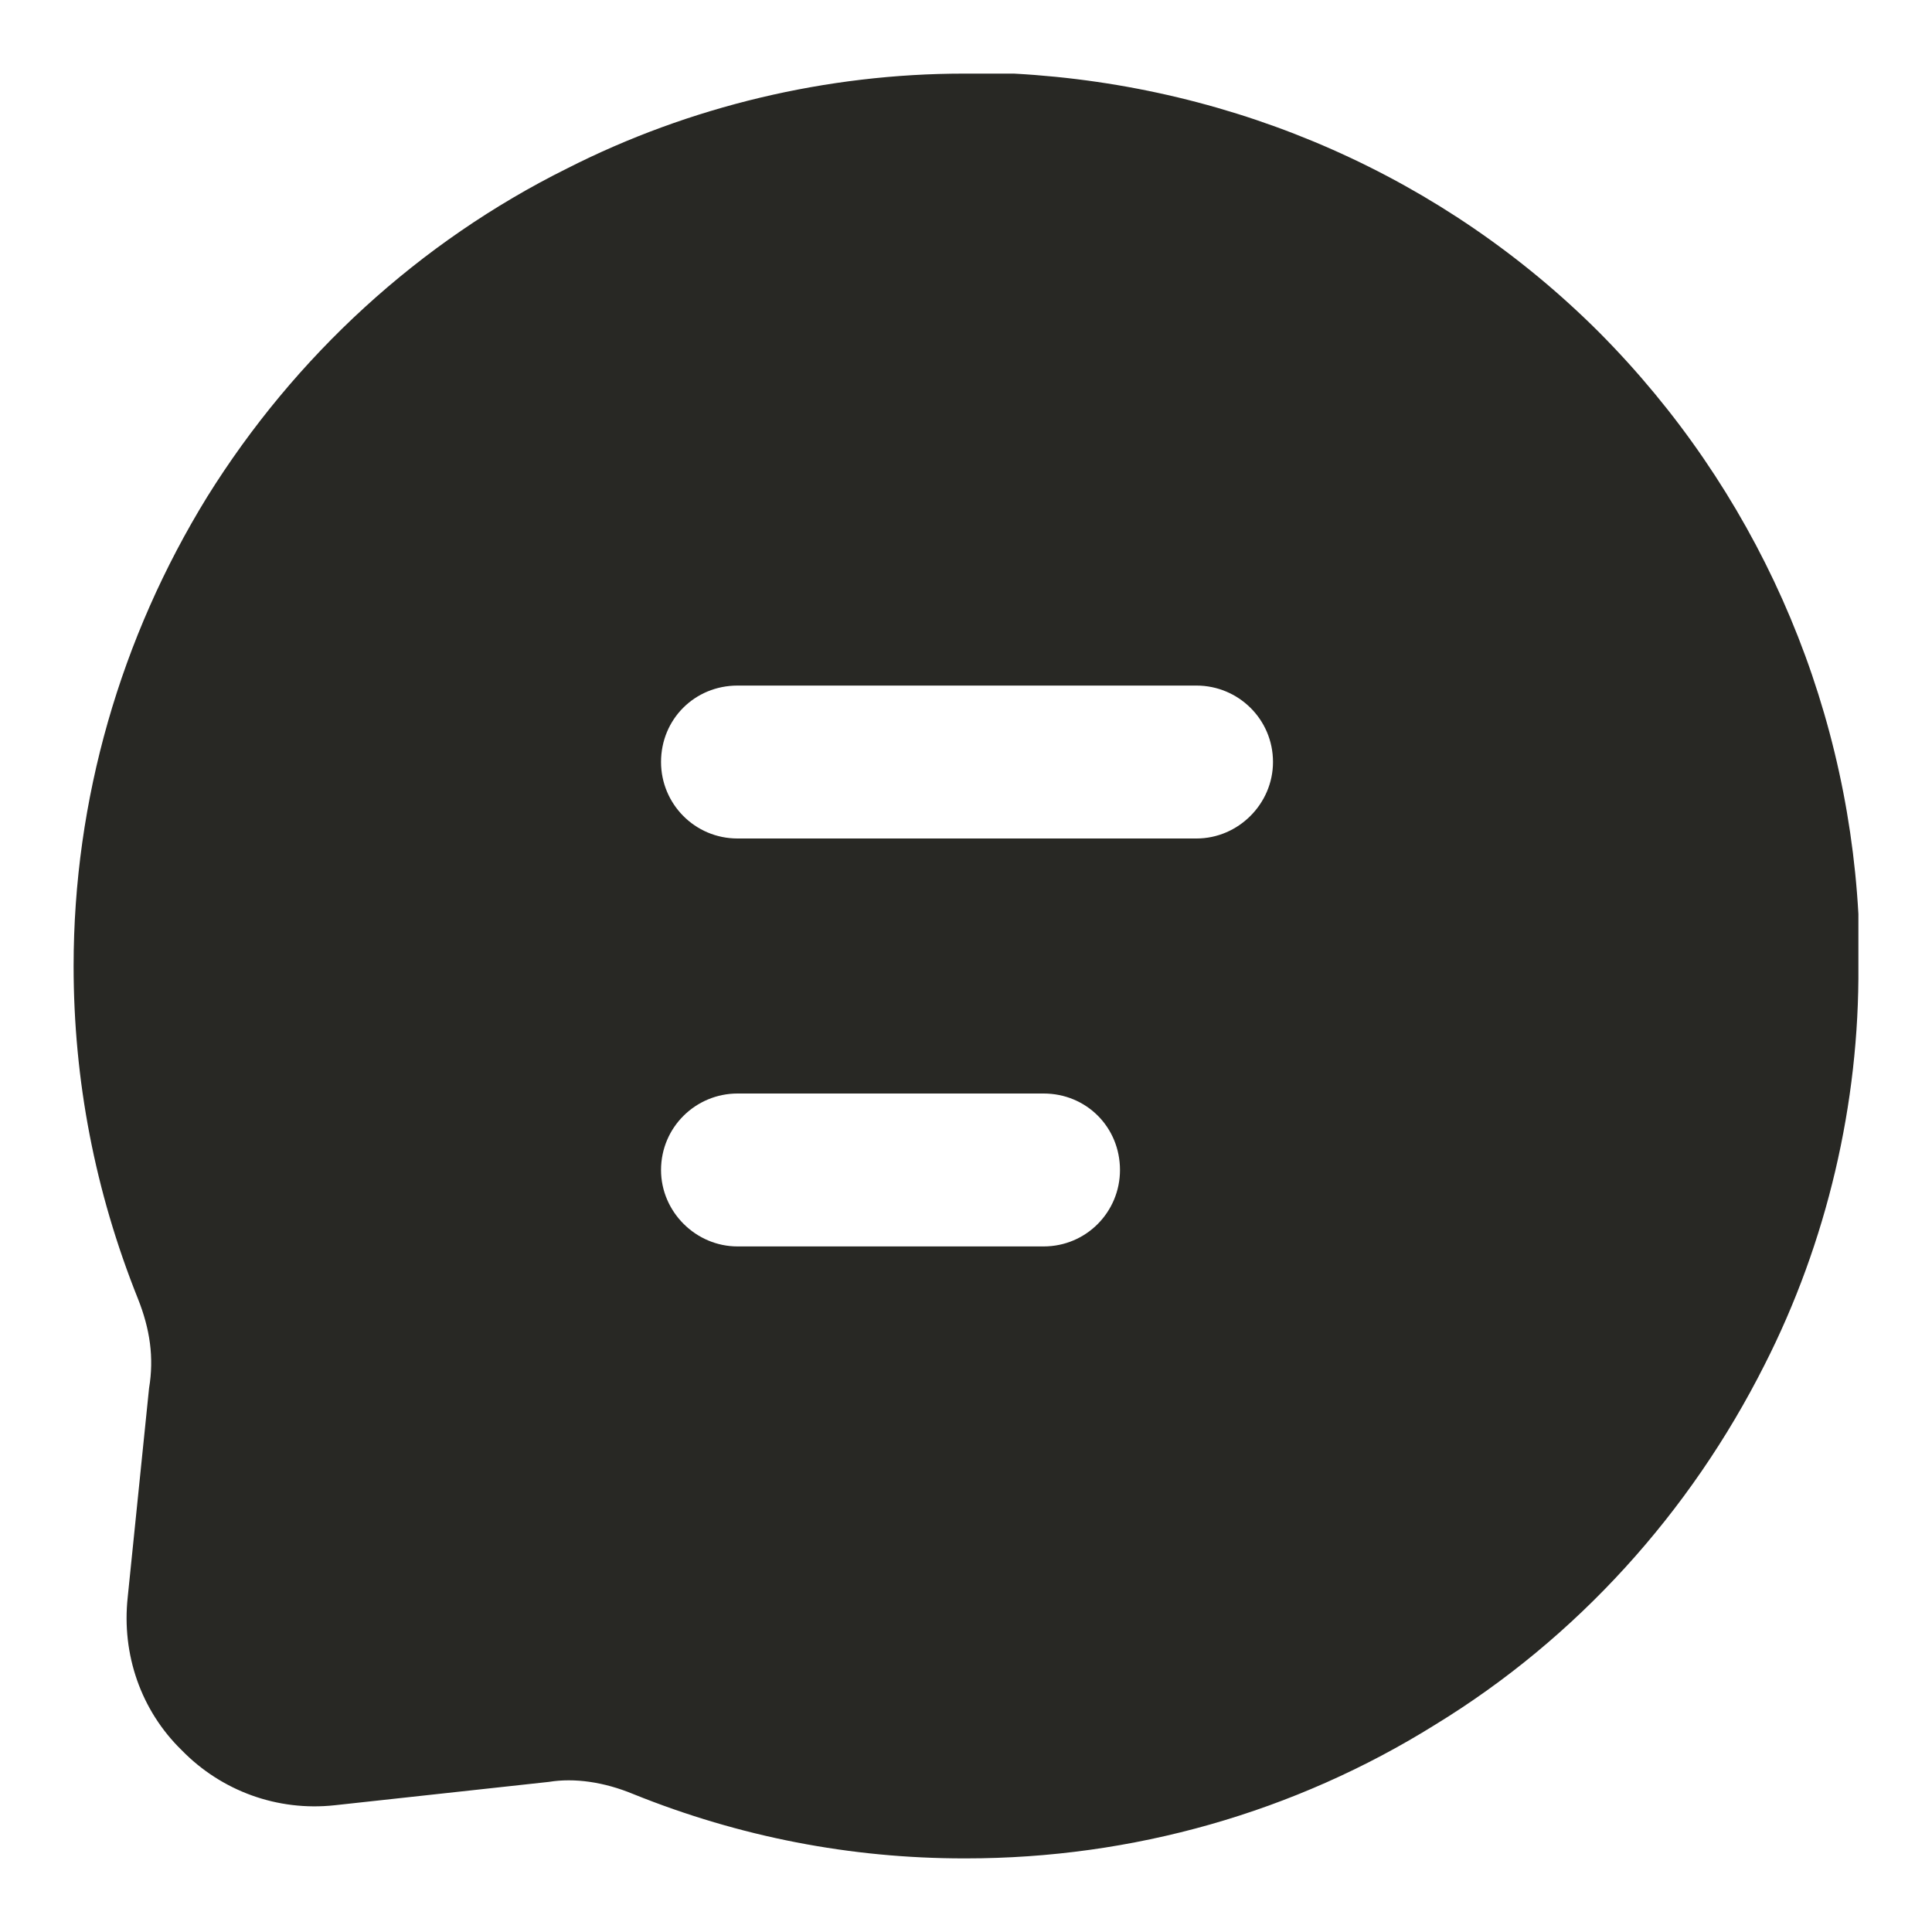 <?xml version="1.0" encoding="UTF-8"?>
<svg xmlns="http://www.w3.org/2000/svg" width="20" height="20" viewBox="0 0 20 20" fill="none">
  <g clip-path="url(#clip0_12721_879)">
    <path d="M16.557 3.443C14.952 1.838 12.808 0.888 10.497 0.762H9.979C8.564 0.762 7.139 1.099 5.872 1.743C4.341 2.503 3.053 3.686 2.145 5.143C1.248 6.6 0.762 8.279 0.762 10C0.762 11.183 0.983 12.333 1.427 13.442C1.553 13.758 1.596 14.054 1.543 14.371L1.322 16.535C1.258 17.126 1.459 17.707 1.881 18.118C2.293 18.541 2.873 18.752 3.464 18.688L5.682 18.446C5.946 18.403 6.252 18.446 6.558 18.573C7.657 19.016 8.808 19.238 9.979 19.238H10C11.721 19.238 13.4 18.763 14.857 17.854C16.324 16.957 17.496 15.658 18.267 14.128C18.911 12.861 19.249 11.424 19.238 9.999V9.461C19.112 7.191 18.162 5.059 16.557 3.443ZM10.803 12.903H7.635C7.202 12.903 6.843 12.544 6.843 12.112C6.843 11.668 7.203 11.32 7.635 11.32H10.803C11.246 11.32 11.594 11.668 11.594 12.112C11.594 12.545 11.246 12.903 10.803 12.903ZM12.386 8.68H7.635C7.192 8.68 6.843 8.321 6.843 7.888C6.843 7.445 7.192 7.097 7.635 7.097H12.386C12.818 7.097 13.178 7.445 13.178 7.888C13.178 8.322 12.818 8.68 12.386 8.68Z" fill="#282824"></path>
  </g>
  <defs>
    <clipPath id="clip0_12721_879">
      <rect width="20" height="20" fill="white"></rect>
    </clipPath>
  </defs>
</svg>
